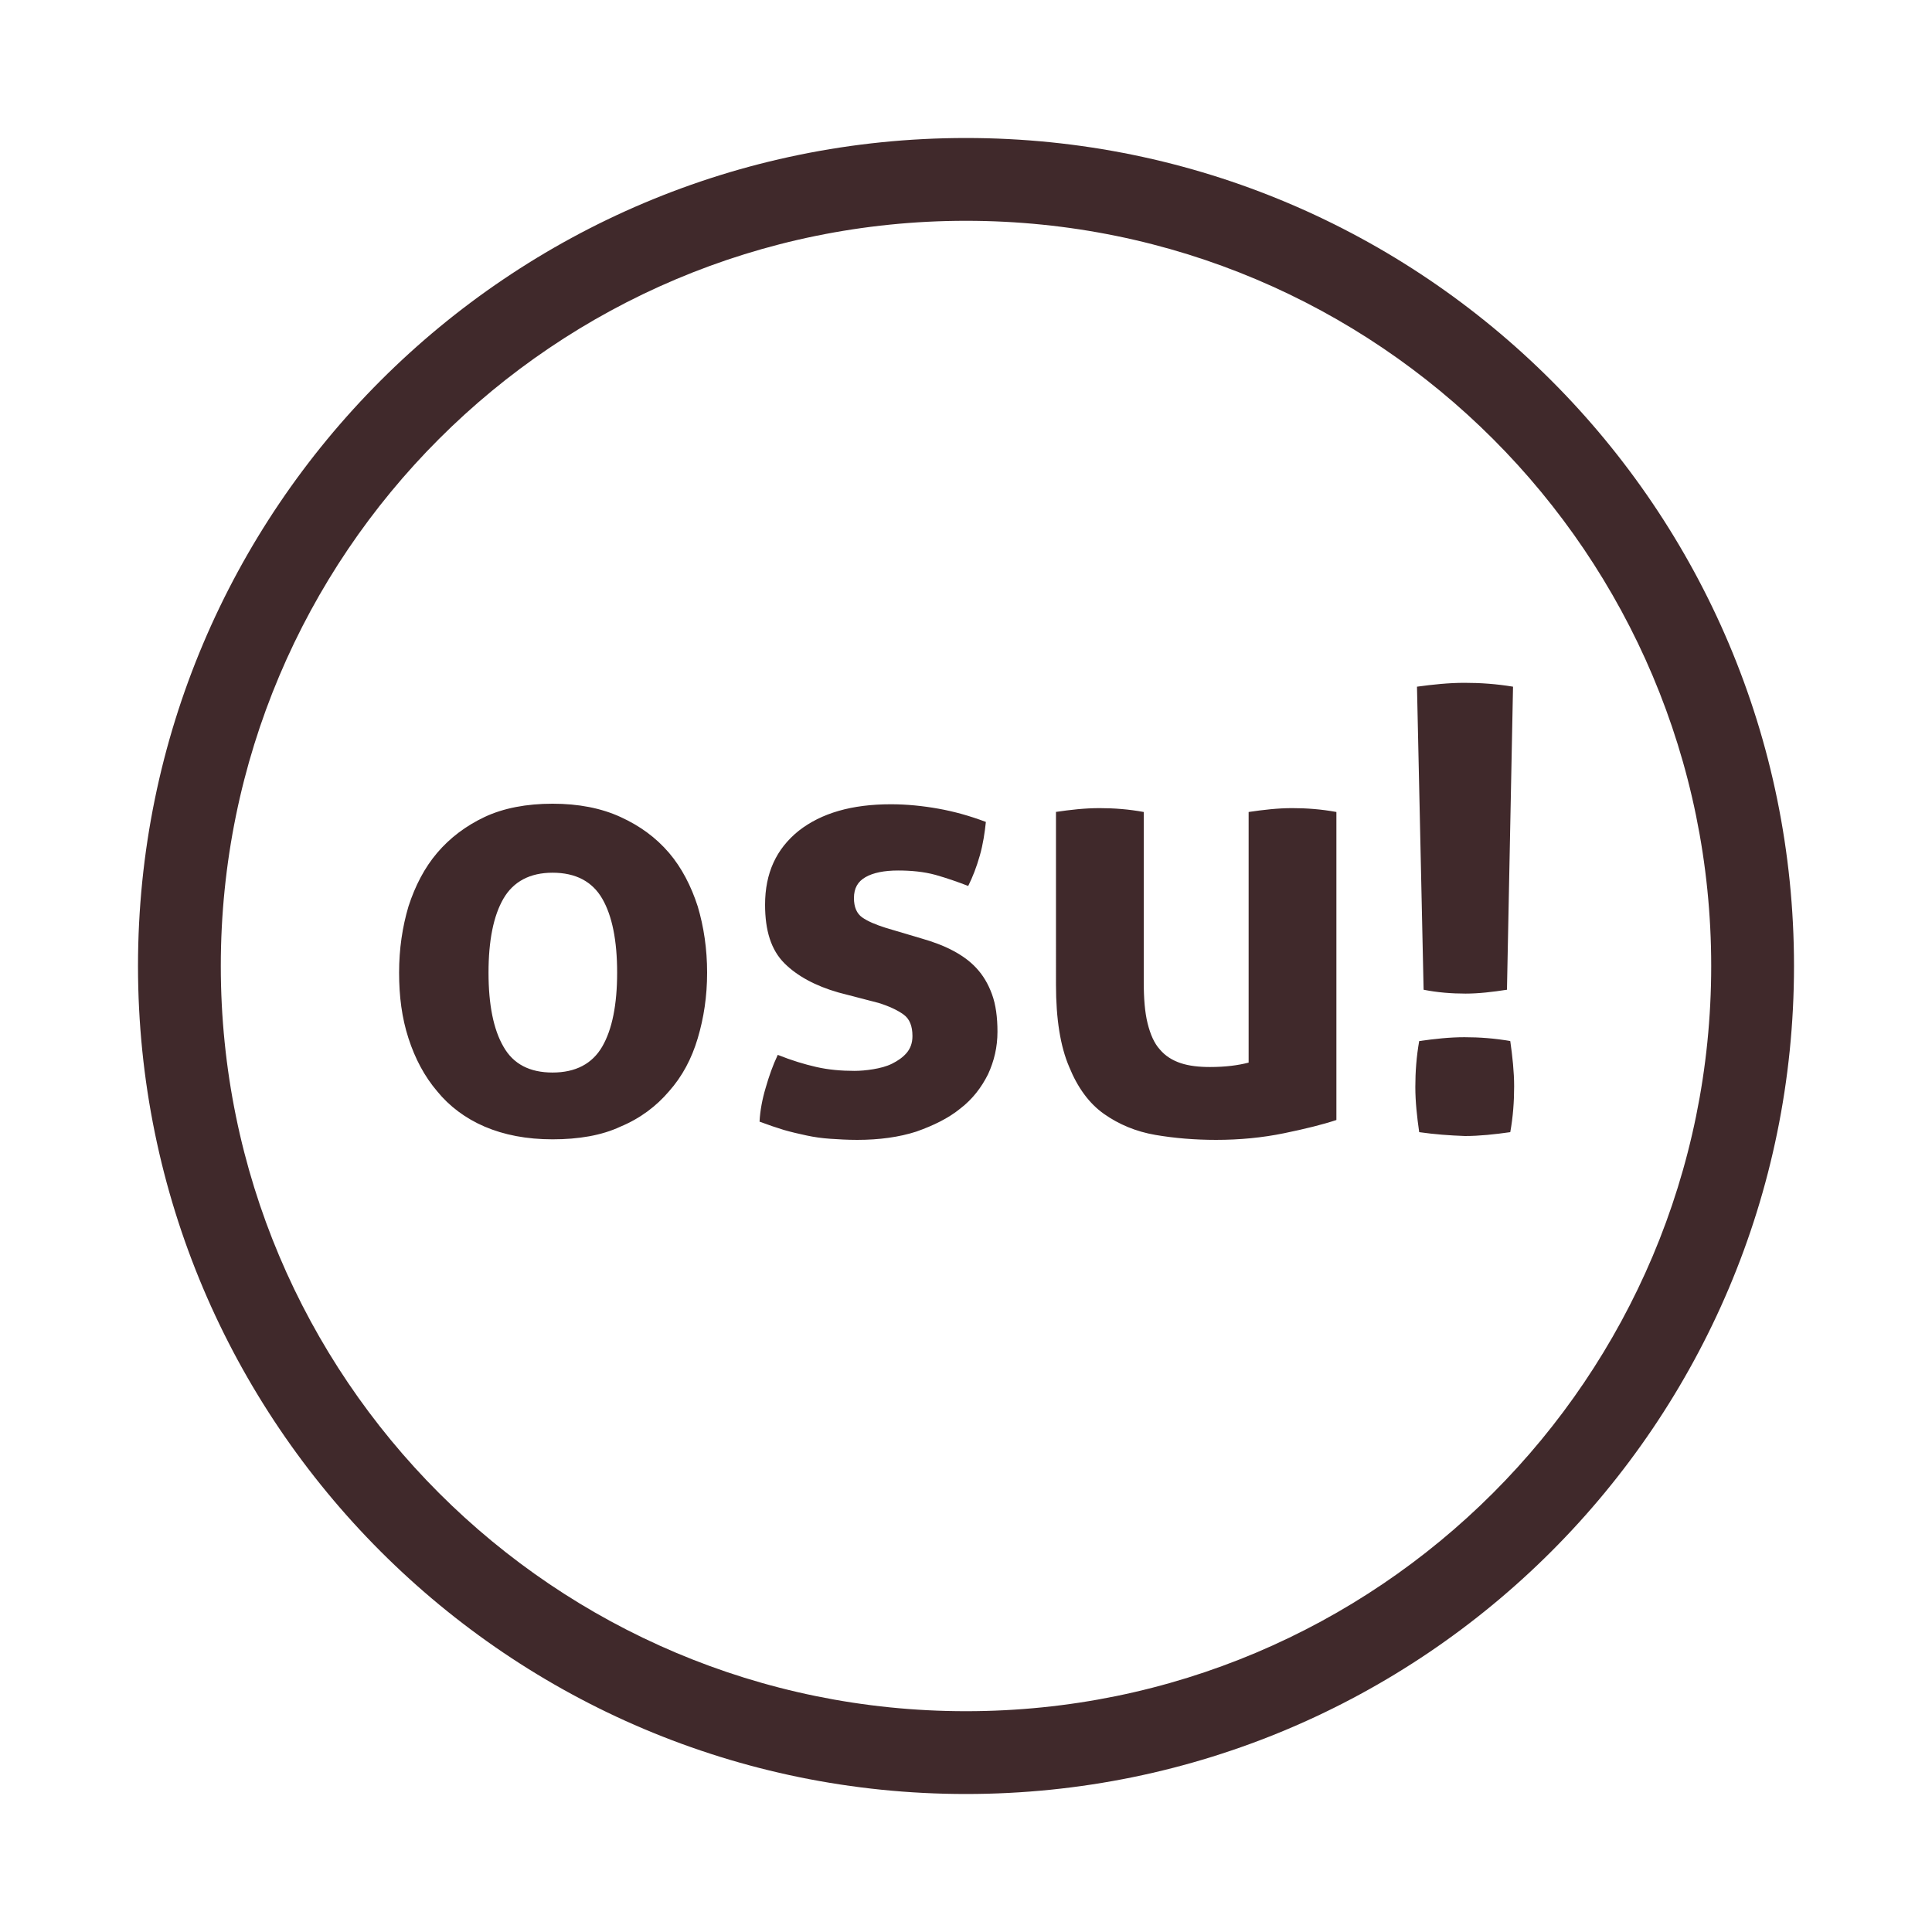<?xml version="1.0" encoding="utf-8"?>
<!-- Generator: Adobe Illustrator 19.1.0, SVG Export Plug-In . SVG Version: 6.00 Build 0)  -->
<svg version="1.1" id="Working_Image" xmlns="http://www.w3.org/2000/svg" xmlns:xlink="http://www.w3.org/1999/xlink" x="0px"
	 y="0px" viewBox="0 0 350 350" style="enable-background:new 0 0 350 350;" xml:space="preserve">
<style type="text/css">
	.st0{fill:#40292B;}
</style>
<path id="osu_x21__x5F_txt_x5F_Path_2_" class="st0" d="M100.1,206.4c-4.7,0-8.8-0.8-12.3-2.3s-6.4-3.7-8.6-6.4
	c-2.3-2.7-4-5.9-5.2-9.6c-1.2-3.7-1.7-7.6-1.7-11.9c0-4.3,0.6-8.3,1.7-12c1.2-3.7,2.9-7,5.2-9.7c2.3-2.7,5.2-4.9,8.6-6.5
	s7.6-2.4,12.3-2.4c4.7,0,8.8,0.8,12.3,2.4c3.5,1.6,6.4,3.7,8.8,6.5c2.3,2.7,4,6,5.2,9.7c1.1,3.7,1.7,7.7,1.7,12
	c0,4.3-0.6,8.2-1.7,11.9c-1.1,3.7-2.8,6.9-5.2,9.6c-2.3,2.7-5.2,4.9-8.8,6.4C109,205.7,104.8,206.4,100.1,206.4z M100.1,194.3
	c4.2,0,7.2-1.6,9-4.7c1.8-3.1,2.7-7.6,2.7-13.4c0-5.8-0.9-10.3-2.7-13.4c-1.8-3.1-4.8-4.7-9-4.7c-4.1,0-7.1,1.6-8.9,4.7
	c-1.8,3.1-2.7,7.6-2.7,13.4c0,5.8,0.9,10.3,2.7,13.4C93,192.8,96,194.3,100.1,194.3z M151.9,179.8c-4.2-1.2-7.5-3-9.8-5.3
	c-2.4-2.4-3.5-5.9-3.5-10.6c0-5.7,2-10.1,6.1-13.4c4.1-3.2,9.6-4.8,16.7-4.8c2.9,0,5.8,0.3,8.6,0.8c2.8,0.5,5.7,1.3,8.6,2.4
	c-0.2,1.9-0.5,4-1.1,6.1c-0.6,2.1-1.3,3.9-2.1,5.5c-1.8-0.7-3.8-1.4-5.9-2c-2.2-0.6-4.5-0.8-6.8-0.8c-2.5,0-4.5,0.4-5.9,1.2
	c-1.4,0.8-2.1,2-2.1,3.8c0,1.6,0.5,2.8,1.5,3.5c1,0.7,2.4,1.3,4.3,1.9l6.4,1.9c2.1,0.6,4,1.3,5.7,2.2c1.7,0.9,3.1,1.9,4.3,3.2
	c1.2,1.3,2.1,2.8,2.8,4.7c0.7,1.9,1,4.2,1,6.8c0,2.8-0.6,5.3-1.7,7.7c-1.2,2.4-2.8,4.5-5,6.2c-2.2,1.8-4.9,3.1-8,4.2
	c-3.1,1-6.7,1.5-10.7,1.5c-1.8,0-3.4-0.1-4.9-0.2c-1.5-0.1-2.9-0.3-4.3-0.6c-1.4-0.3-2.7-0.6-4.1-1c-1.3-0.4-2.8-0.9-4.4-1.5
	c0.1-2,0.5-4.1,1.1-6.1c0.6-2.1,1.3-4.1,2.2-6c2.5,1,4.8,1.7,7,2.2c2.2,0.5,4.5,0.7,6.9,0.7c1,0,2.2-0.1,3.4-0.3
	c1.2-0.2,2.4-0.5,3.4-1c1-0.5,1.9-1.1,2.6-1.9c0.7-0.8,1.1-1.8,1.1-3.1c0-1.8-0.5-3.1-1.6-3.9c-1.1-0.8-2.6-1.5-4.5-2.1L151.9,179.8
	z M191.2,147.1c2.7-0.4,5.3-0.7,8-0.7c2.6,0,5.3,0.2,8,0.7v30.7c0,3.1,0.2,5.6,0.7,7.6c0.5,2,1.2,3.6,2.2,4.7c1,1.2,2.3,2,3.8,2.5
	c1.5,0.5,3.3,0.7,5.3,0.7c2.8,0,5.1-0.3,7-0.8v-45.4c2.7-0.4,5.3-0.7,7.9-0.7c2.6,0,5.3,0.2,8,0.7v55.8c-2.4,0.8-5.6,1.6-9.5,2.4
	c-3.9,0.8-8,1.2-12.3,1.2c-3.8,0-7.5-0.3-11-0.9c-3.5-0.6-6.6-1.9-9.3-3.8c-2.7-1.9-4.8-4.8-6.3-8.5c-1.6-3.7-2.4-8.7-2.4-14.9
	V147.1z M257.1,205.1c-0.4-2.8-0.7-5.5-0.7-8.2c0-2.7,0.2-5.5,0.7-8.3c2.8-0.4,5.5-0.7,8.2-0.7c2.7,0,5.5,0.2,8.3,0.7
	c0.4,2.8,0.7,5.6,0.7,8.2c0,2.8-0.2,5.5-0.7,8.3c-2.8,0.4-5.6,0.7-8.2,0.7C262.6,205.7,259.9,205.5,257.1,205.1z M256.7,124.4
	c2.9-0.4,5.8-0.7,8.6-0.7c2.9,0,5.8,0.2,8.8,0.7l-1.1,54.9c-2.6,0.4-5.1,0.7-7.5,0.7c-2.5,0-5.1-0.2-7.6-0.7L256.7,124.4z"/>
<path id="Rim_6_" class="st0" d="M175,25C92.2,25,25,92.2,25,175c0,82.8,67.2,150,150,150c82.8,0,150-67.2,150-150
	C325,92.2,257.8,25,175,25z M175,310c-74.6,0-135-60.4-135-135c0-74.6,60.4-135,135-135s135,60.4,135,135
	C310,249.6,249.6,310,175,310z"/>
</svg>

